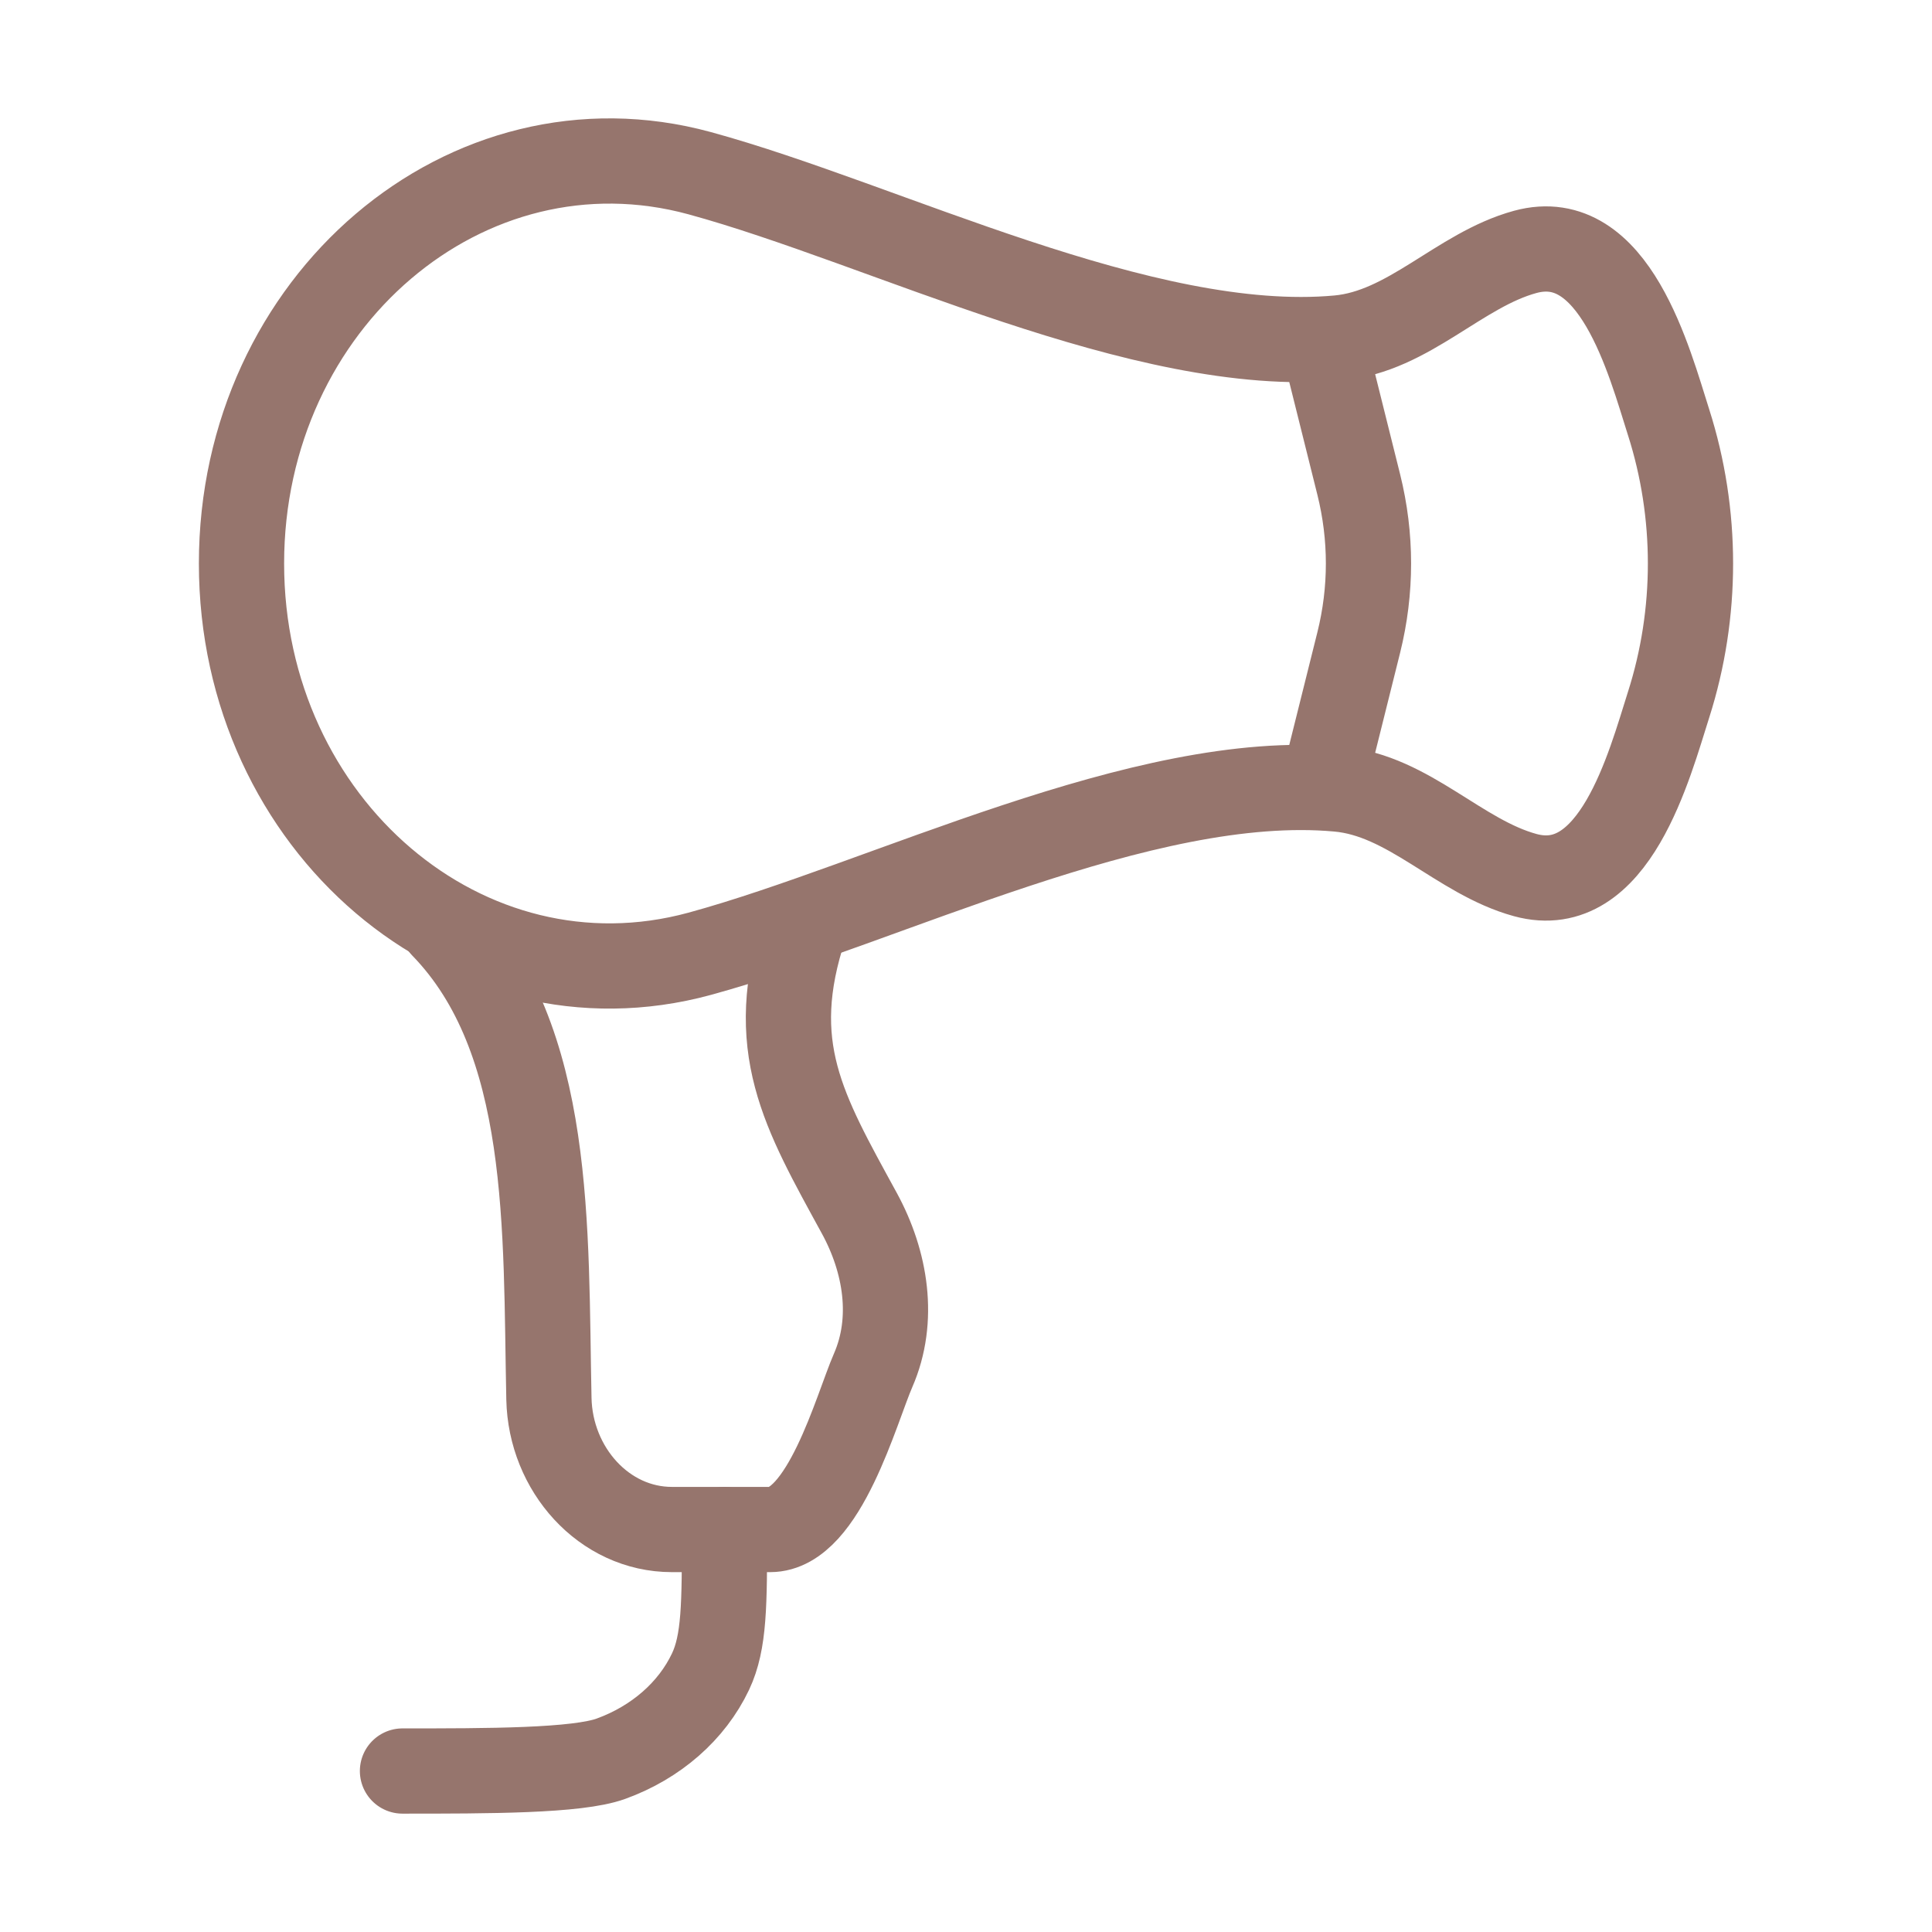 <?xml version="1.0" encoding="UTF-8"?> <svg xmlns="http://www.w3.org/2000/svg" width="34" height="34" viewBox="0 0 34 34" fill="none"><path d="M12.313 3.048C8.217 1.931 4.25 5.311 4.25 9.917C4.25 14.523 8.217 17.902 12.313 16.785C15.58 15.894 20.123 13.572 23.551 13.887C24.793 14 25.678 15.082 26.841 15.4C28.413 15.83 29.028 13.459 29.365 12.4C29.878 10.792 29.878 9.042 29.365 7.433C29.028 6.375 28.413 4.004 26.841 4.433C25.678 4.751 24.793 5.833 23.551 5.947C20.123 6.261 15.58 3.94 12.313 3.048Z" stroke="#96756D" stroke-width="1.5" stroke-linecap="round" stroke-linejoin="round"></path><path d="M7.792 16.292C9.735 18.289 9.597 21.629 9.66 24.616C9.686 25.857 10.629 26.917 11.825 26.917H13.554C14.503 26.917 15.073 24.786 15.366 24.115C15.755 23.223 15.589 22.206 15.124 21.353C14.142 19.554 13.458 18.417 14.167 16.292" stroke="#96756D" stroke-width="1.5" stroke-linecap="round" stroke-linejoin="round"></path><path d="M23.375 6.375L23.912 8.528C24.14 9.445 24.14 10.389 23.912 11.306L23.375 13.458" stroke="#96756D" stroke-width="1.5" stroke-linecap="round" stroke-linejoin="round"></path><path d="M12.75 26.917C12.75 28.237 12.75 28.897 12.504 29.418C12.175 30.112 11.544 30.664 10.751 30.951C10.156 31.167 8.592 31.167 7.083 31.167" stroke="#96756D" stroke-width="1.5" stroke-linecap="round" stroke-linejoin="round"></path></svg> 